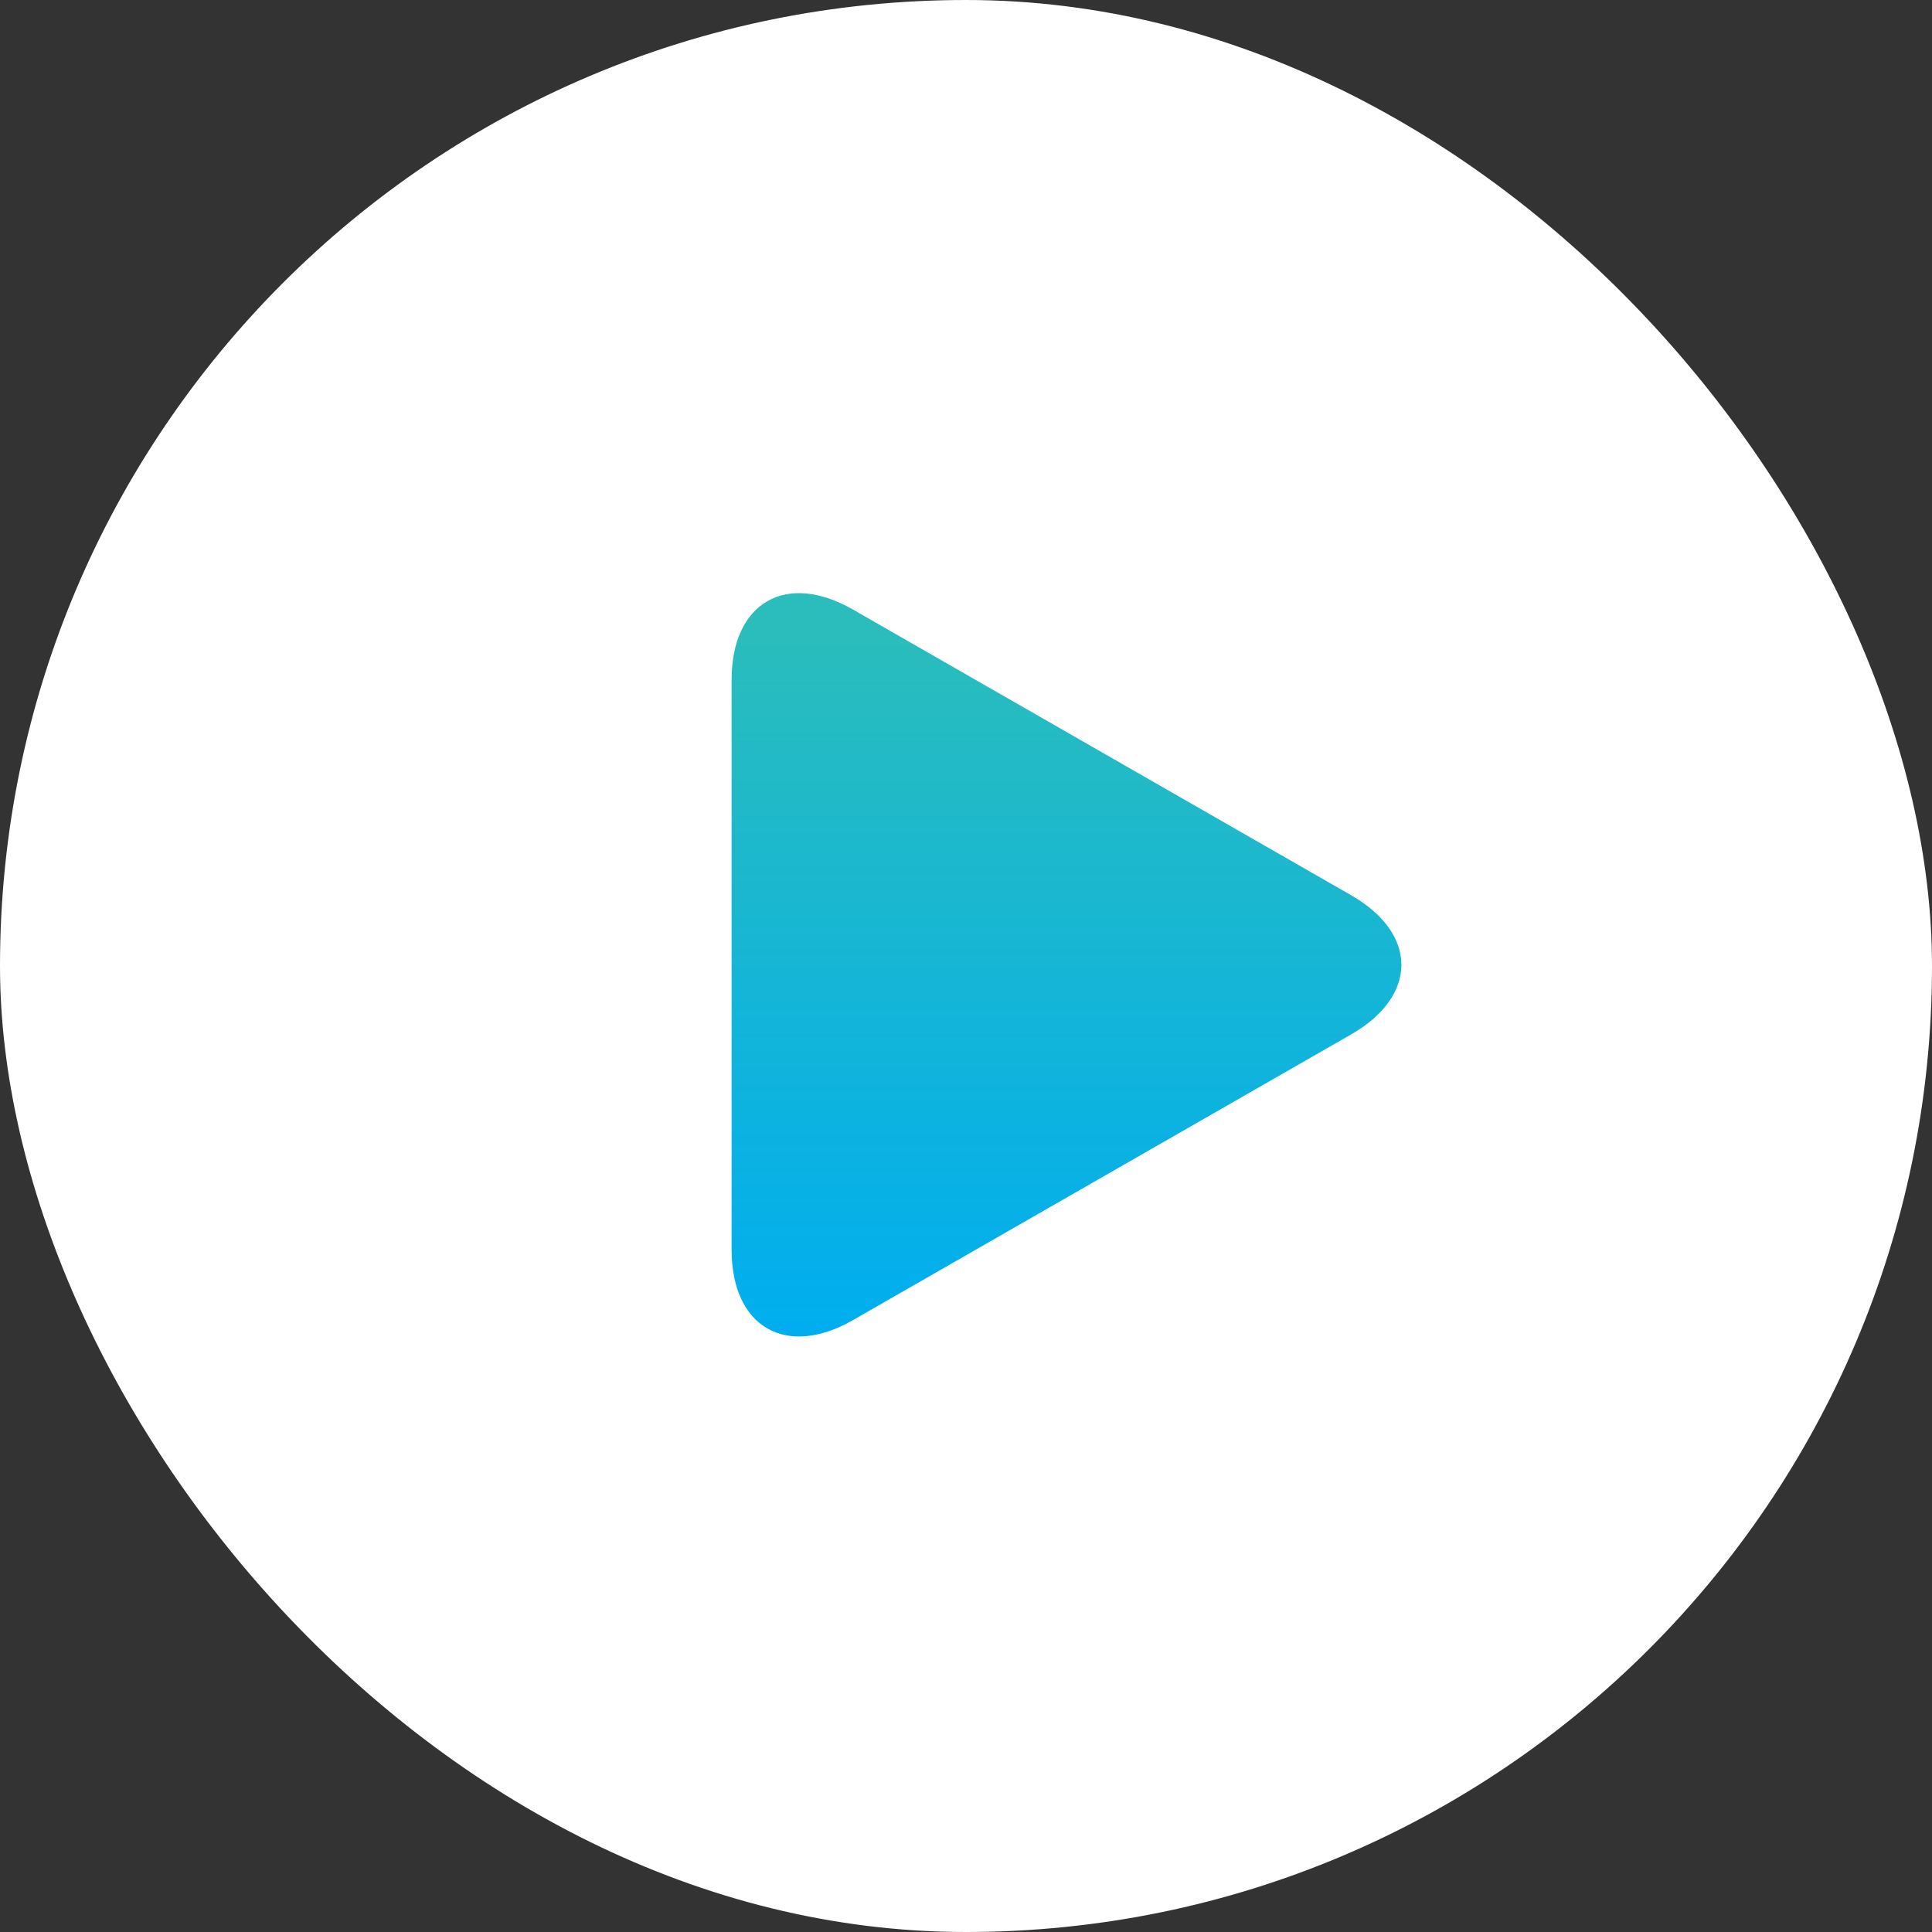 <svg width="114" height="114" viewBox="0 0 114 114" fill="none" xmlns="http://www.w3.org/2000/svg">
<rect x="0" y="0" width="114" height="114" fill="#333333" stroke="none"/>
<rect width="114" height="114" rx="57" fill="white"/>
<g clip-path="url(#clip0_564_1891)">
<path d="M50.33 35.967C46.376 33.699 43.17 35.557 43.17 40.114V73.744C43.17 78.305 46.376 80.161 50.33 77.895L79.724 61.038C83.68 58.769 83.68 55.093 79.724 52.824L50.33 35.967Z" fill="url(#paint0_linear_564_1891)"/>
</g>
<defs>
<linearGradient id="paint0_linear_564_1891" x1="62.93" y1="36.754" x2="62.93" y2="78.374" gradientUnits="userSpaceOnUse">
<stop stop-color="#2ABDBB"/>
<stop offset="1" stop-color="#00AEEF"/>
</linearGradient>
<clipPath id="clip0_564_1891">
<rect width="43.861" height="43.861" fill="white" transform="translate(41 35)"/>
</clipPath>
</defs>
</svg>
